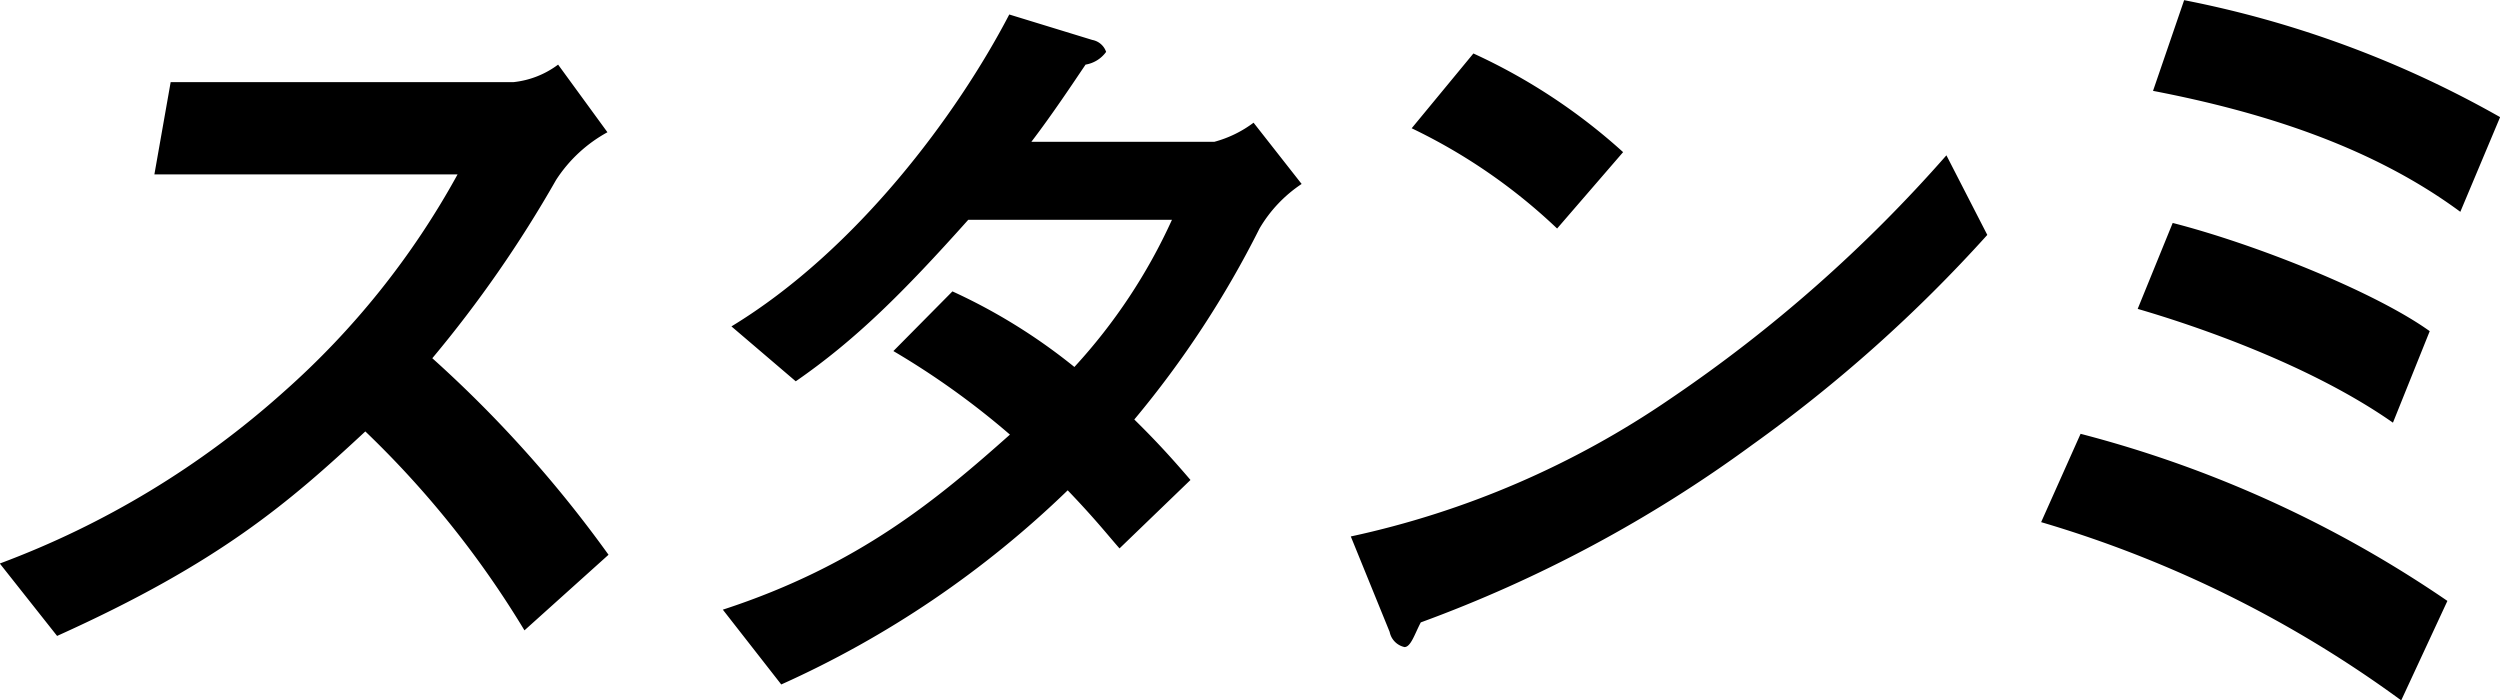 <svg xmlns="http://www.w3.org/2000/svg" width="157.094" height="44" viewBox="0 0 157.094 44">
  <defs>
    <style>
      .cls-1 {
        fill-rule: evenodd;
      }
    </style>
  </defs>
  <path id="member_stanmi-name.svg" data-name="member/stanmi-name.svg" class="cls-1" d="M284.394,8029.67a76.814,76.814,0,0,0-11.073-12.35,76.173,76.173,0,0,0,7.776-11.2,8.969,8.969,0,0,1,3.229-3l-3.1-4.25a5.665,5.665,0,0,1-2.794,1.1H256.88l-1.023,5.8h19.051A50.971,50.971,0,0,1,264,8019.42a56,56,0,0,1-17.856,10.8l3.6,4.55c10.212-4.6,14.582-8.4,19.368-12.85a60.723,60.723,0,0,1,10,12.5Zm43.554-23.3-3.021-3.85a7.209,7.209,0,0,1-2.462,1.2h-11.5c1.3-1.7,2.594-3.65,3.405-4.85a1.99,1.99,0,0,0,1.292-.8,1.135,1.135,0,0,0-.868-0.75l-5.218-1.6c-3.253,6.25-9.561,14.8-17.458,19.6l4.041,3.45c3.759-2.6,6.73-5.55,10.841-10.15h12.8a35.1,35.1,0,0,1-6.132,9.25,35.982,35.982,0,0,0-7.663-4.75l-3.711,3.75a50.006,50.006,0,0,1,7.324,5.25c-4.447,3.95-9.447,8.2-18.041,11l3.671,4.7a62.941,62.941,0,0,0,18-12.2c1.774,1.85,2.548,2.85,3.256,3.65l4.459-4.3c-1.45-1.7-2.465-2.75-3.53-3.8a62.212,62.212,0,0,0,7.867-12A8.538,8.538,0,0,1,327.948,8006.37Zm20.2-2a36.865,36.865,0,0,0-9.407-6.2l-3.879,4.7a35.541,35.541,0,0,1,9.139,6.3Zm22.884,5.2-2.568-5a90.667,90.667,0,0,1-17.35,15.3,56.581,56.581,0,0,1-20.077,8.65l2.442,6a1.217,1.217,0,0,0,.933.95c0.4,0,.65-0.85,1.023-1.55a84,84,0,0,0,20.818-11.15A91.458,91.458,0,0,0,371.034,8009.57Zm32.225-7.4a65.8,65.8,0,0,0-19.855-7.35l-1.955,5.7c7.012,1.35,13.824,3.55,19.31,7.6Zm-4.423,13.45c-3.418-2.45-10.889-5.45-16.151-6.8l-2.2,5.4c3.615,1.05,10.833,3.5,16.04,7.15Zm1.111,16.95a73.359,73.359,0,0,0-23.05-10.5l-2.479,5.55a73.345,73.345,0,0,1,22.626,11.2Z" transform="translate(-246.156 -7994.81)"/>
</svg>
